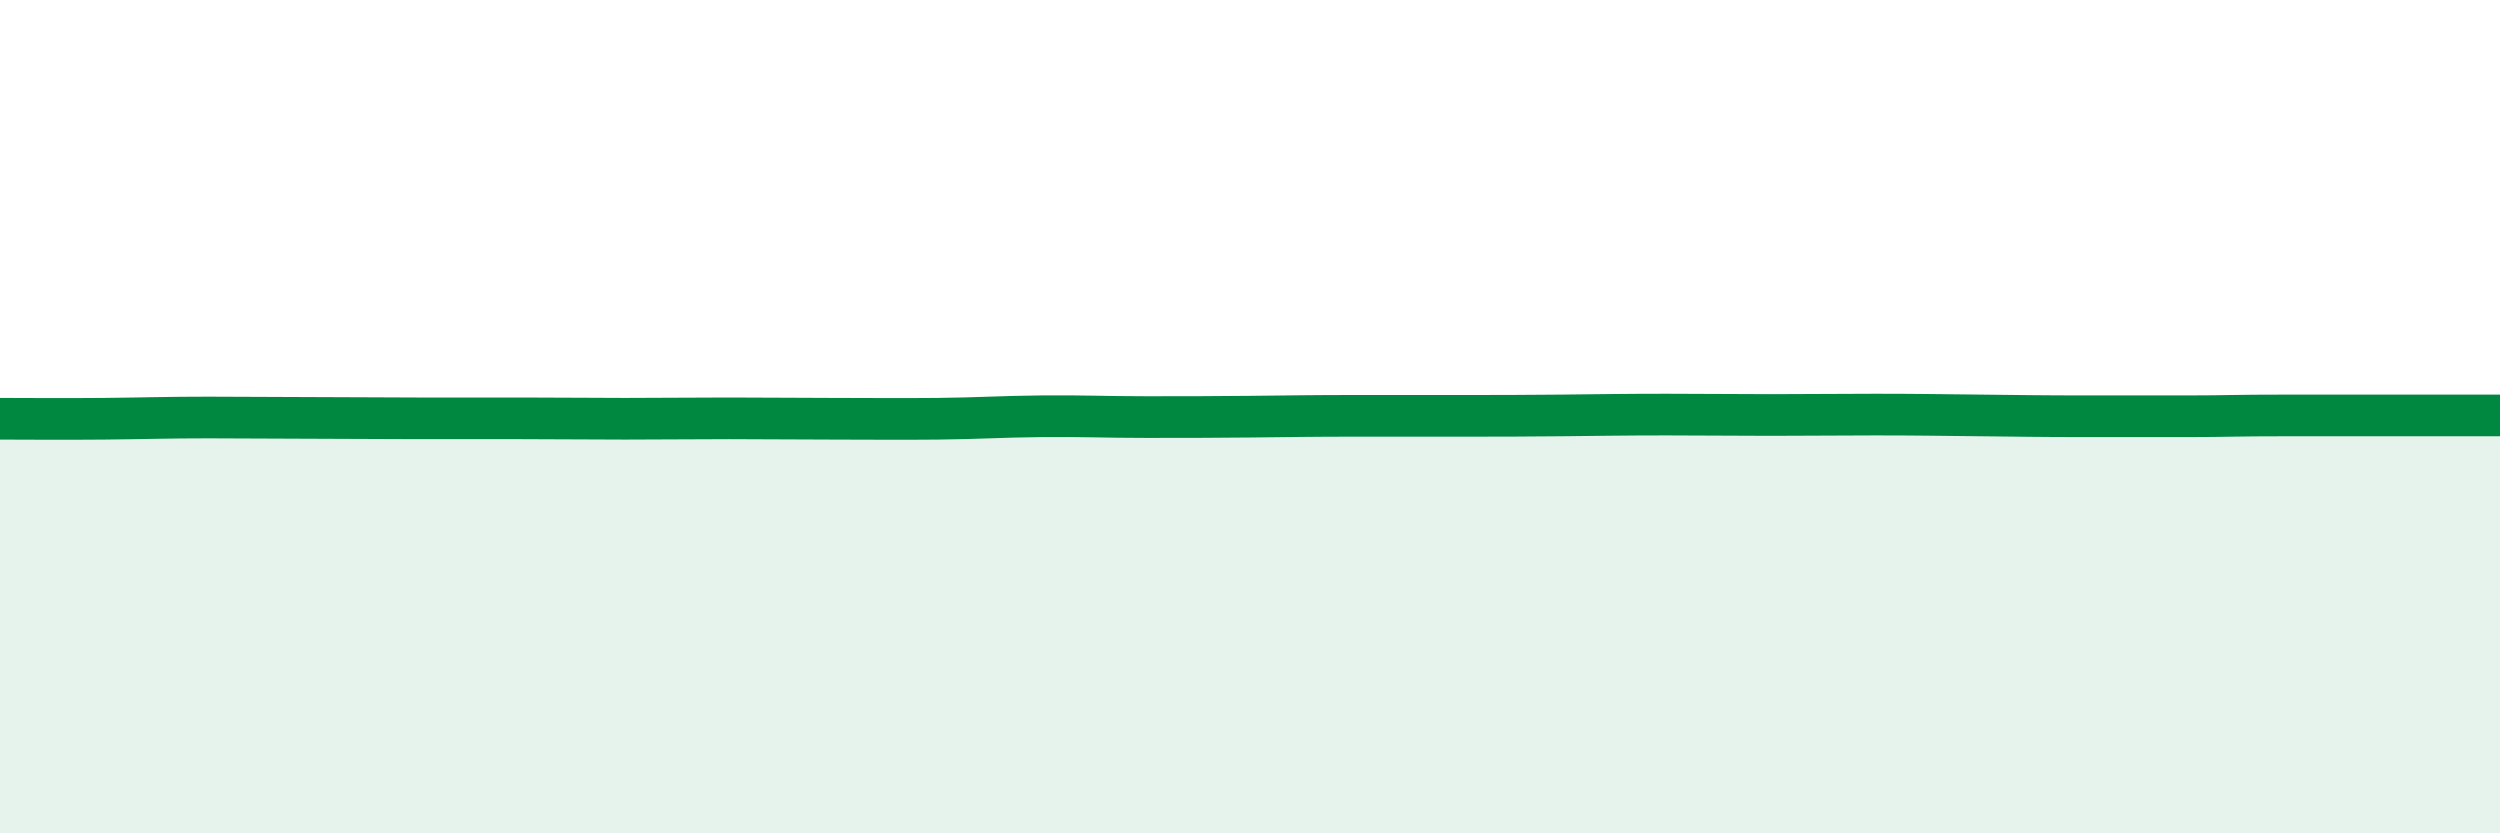 
    <svg width="60" height="20" viewBox="0 0 60 20" xmlns="http://www.w3.org/2000/svg">
      <path
        d="M 0,10.05 C 0.5,10.05 1.5,10.06 2.5,10.05 C 3.5,10.04 4,10.02 5,10.02 C 6,10.02 6.5,10.03 7.5,10.03 C 8.5,10.03 9,10.04 10,10.04 C 11,10.04 11.5,10.04 12.5,10.04 C 13.5,10.04 14,10.05 15,10.05 C 16,10.05 16.5,10.04 17.5,10.04 C 18.5,10.04 19,10.05 20,10.05 C 21,10.05 21.5,10.06 22.5,10.05 C 23.5,10.04 24,10 25,9.99 C 26,9.98 26.5,10.01 27.5,10.01 C 28.5,10.01 29,10.01 30,10 C 31,9.99 31.5,9.98 32.5,9.98 C 33.5,9.98 34,9.98 35,9.98 C 36,9.98 36.5,9.98 37.5,9.97 C 38.5,9.96 39,9.95 40,9.95 C 41,9.95 41.5,9.96 42.5,9.96 C 43.5,9.96 44,9.95 45,9.95 C 46,9.95 46.5,9.96 47.5,9.97 C 48.5,9.98 49,9.99 50,9.99 C 51,9.99 51.5,9.99 52.5,9.99 C 53.5,9.99 53.5,9.97 55,9.97 C 56.5,9.97 59,9.97 60,9.97L60 20L0 20Z"
        fill="#008740"
        opacity="0.1"
        stroke-linecap="round"
        stroke-linejoin="round"
      />
      <path
        d="M 0,10.05 C 0.5,10.05 1.5,10.06 2.5,10.05 C 3.5,10.04 4,10.02 5,10.02 C 6,10.02 6.5,10.03 7.5,10.03 C 8.5,10.03 9,10.04 10,10.04 C 11,10.04 11.5,10.04 12.5,10.04 C 13.5,10.04 14,10.05 15,10.05 C 16,10.05 16.5,10.04 17.5,10.04 C 18.5,10.04 19,10.05 20,10.05 C 21,10.05 21.5,10.06 22.5,10.05 C 23.5,10.04 24,10 25,9.99 C 26,9.98 26.5,10.01 27.5,10.01 C 28.5,10.01 29,10.01 30,10 C 31,9.99 31.5,9.98 32.5,9.98 C 33.5,9.98 34,9.98 35,9.98 C 36,9.98 36.5,9.98 37.5,9.97 C 38.5,9.96 39,9.95 40,9.95 C 41,9.95 41.5,9.96 42.5,9.96 C 43.5,9.96 44,9.95 45,9.95 C 46,9.95 46.5,9.96 47.5,9.97 C 48.5,9.98 49,9.99 50,9.99 C 51,9.99 51.5,9.99 52.5,9.99 C 53.5,9.99 53.5,9.97 55,9.97 C 56.5,9.97 59,9.97 60,9.97"
        stroke="#008740"
        stroke-width="1"
        fill="none"
        stroke-linecap="round"
        stroke-linejoin="round"
      />
    </svg>
  